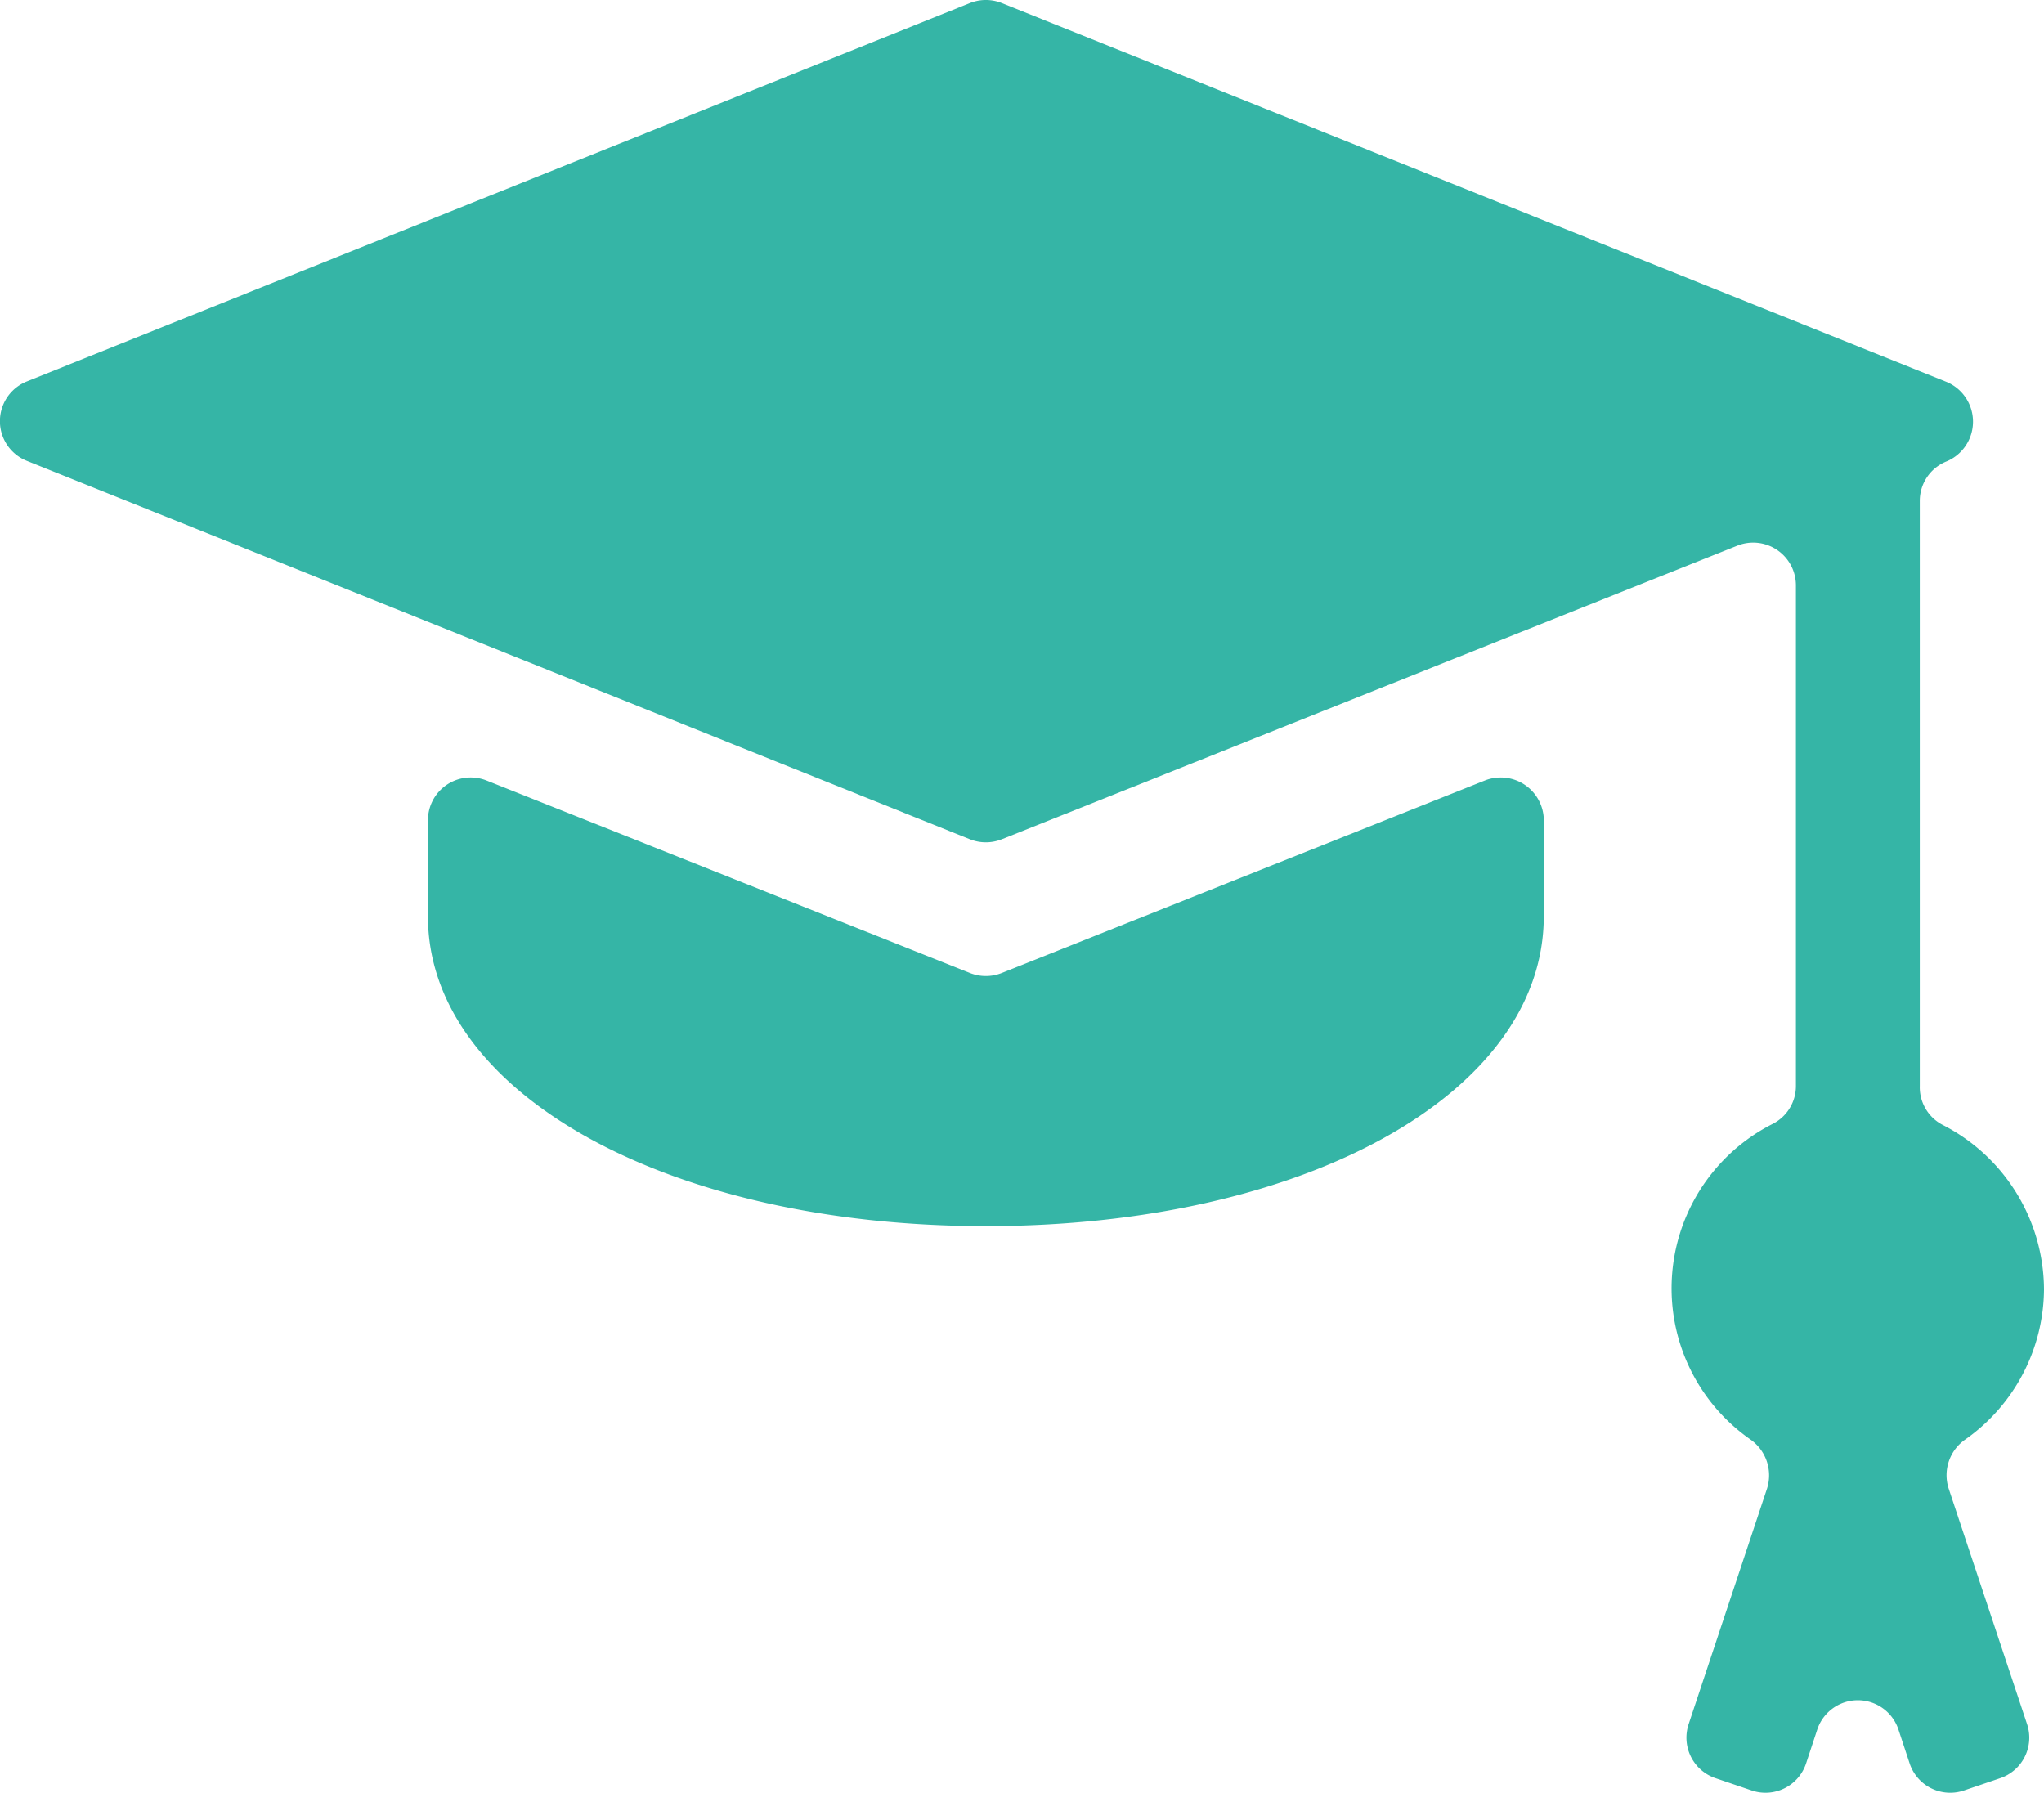 <svg xmlns="http://www.w3.org/2000/svg" viewBox="0 0 60.23 52.84"><defs><style>.cls-1{fill:#35b5a6;}</style></defs><g id="Layer_2" data-name="Layer 2"><g id="Layer_1-2" data-name="Layer 1"><path class="cls-1" d="M60.23,38a5.47,5.47,0,0,0-3-4.86A1.25,1.25,0,0,1,56.57,32V14.76a1.25,1.25,0,0,1,.78-1.16h0a1.27,1.27,0,0,0,0-2.35L29.52.09a1.27,1.27,0,0,0-.94,0L.79,11.24a1.26,1.26,0,0,0,0,2.34L28.58,24.73a1.27,1.27,0,0,0,.94,0l21.67-8.65a1.26,1.26,0,0,1,1.73,1.17V32a1.25,1.25,0,0,1-.67,1.11,5.43,5.43,0,0,0-.68,9.3,1.29,1.29,0,0,1,.5,1.45l-2.31,6.94a1.26,1.26,0,0,0,.8,1.6l1.06.36a1.26,1.26,0,0,0,1.6-.8l.33-1a1.26,1.26,0,0,1,2.39,0l.33,1a1.26,1.26,0,0,0,1.6.8l1.06-.36a1.26,1.26,0,0,0,.8-1.6l-2.31-6.94a1.28,1.28,0,0,1,.5-1.45A5.45,5.45,0,0,0,60.23,38Z"/><path class="cls-1" d="M28.58,28.67,14.34,23a1.26,1.26,0,0,0-1.73,1.17V27c0,5.2,7.06,9.13,16.44,9.13S45.49,32.23,45.49,27V24.12A1.27,1.27,0,0,0,43.75,23L29.52,28.67A1.27,1.27,0,0,1,28.58,28.67Z"/></g></g></svg>